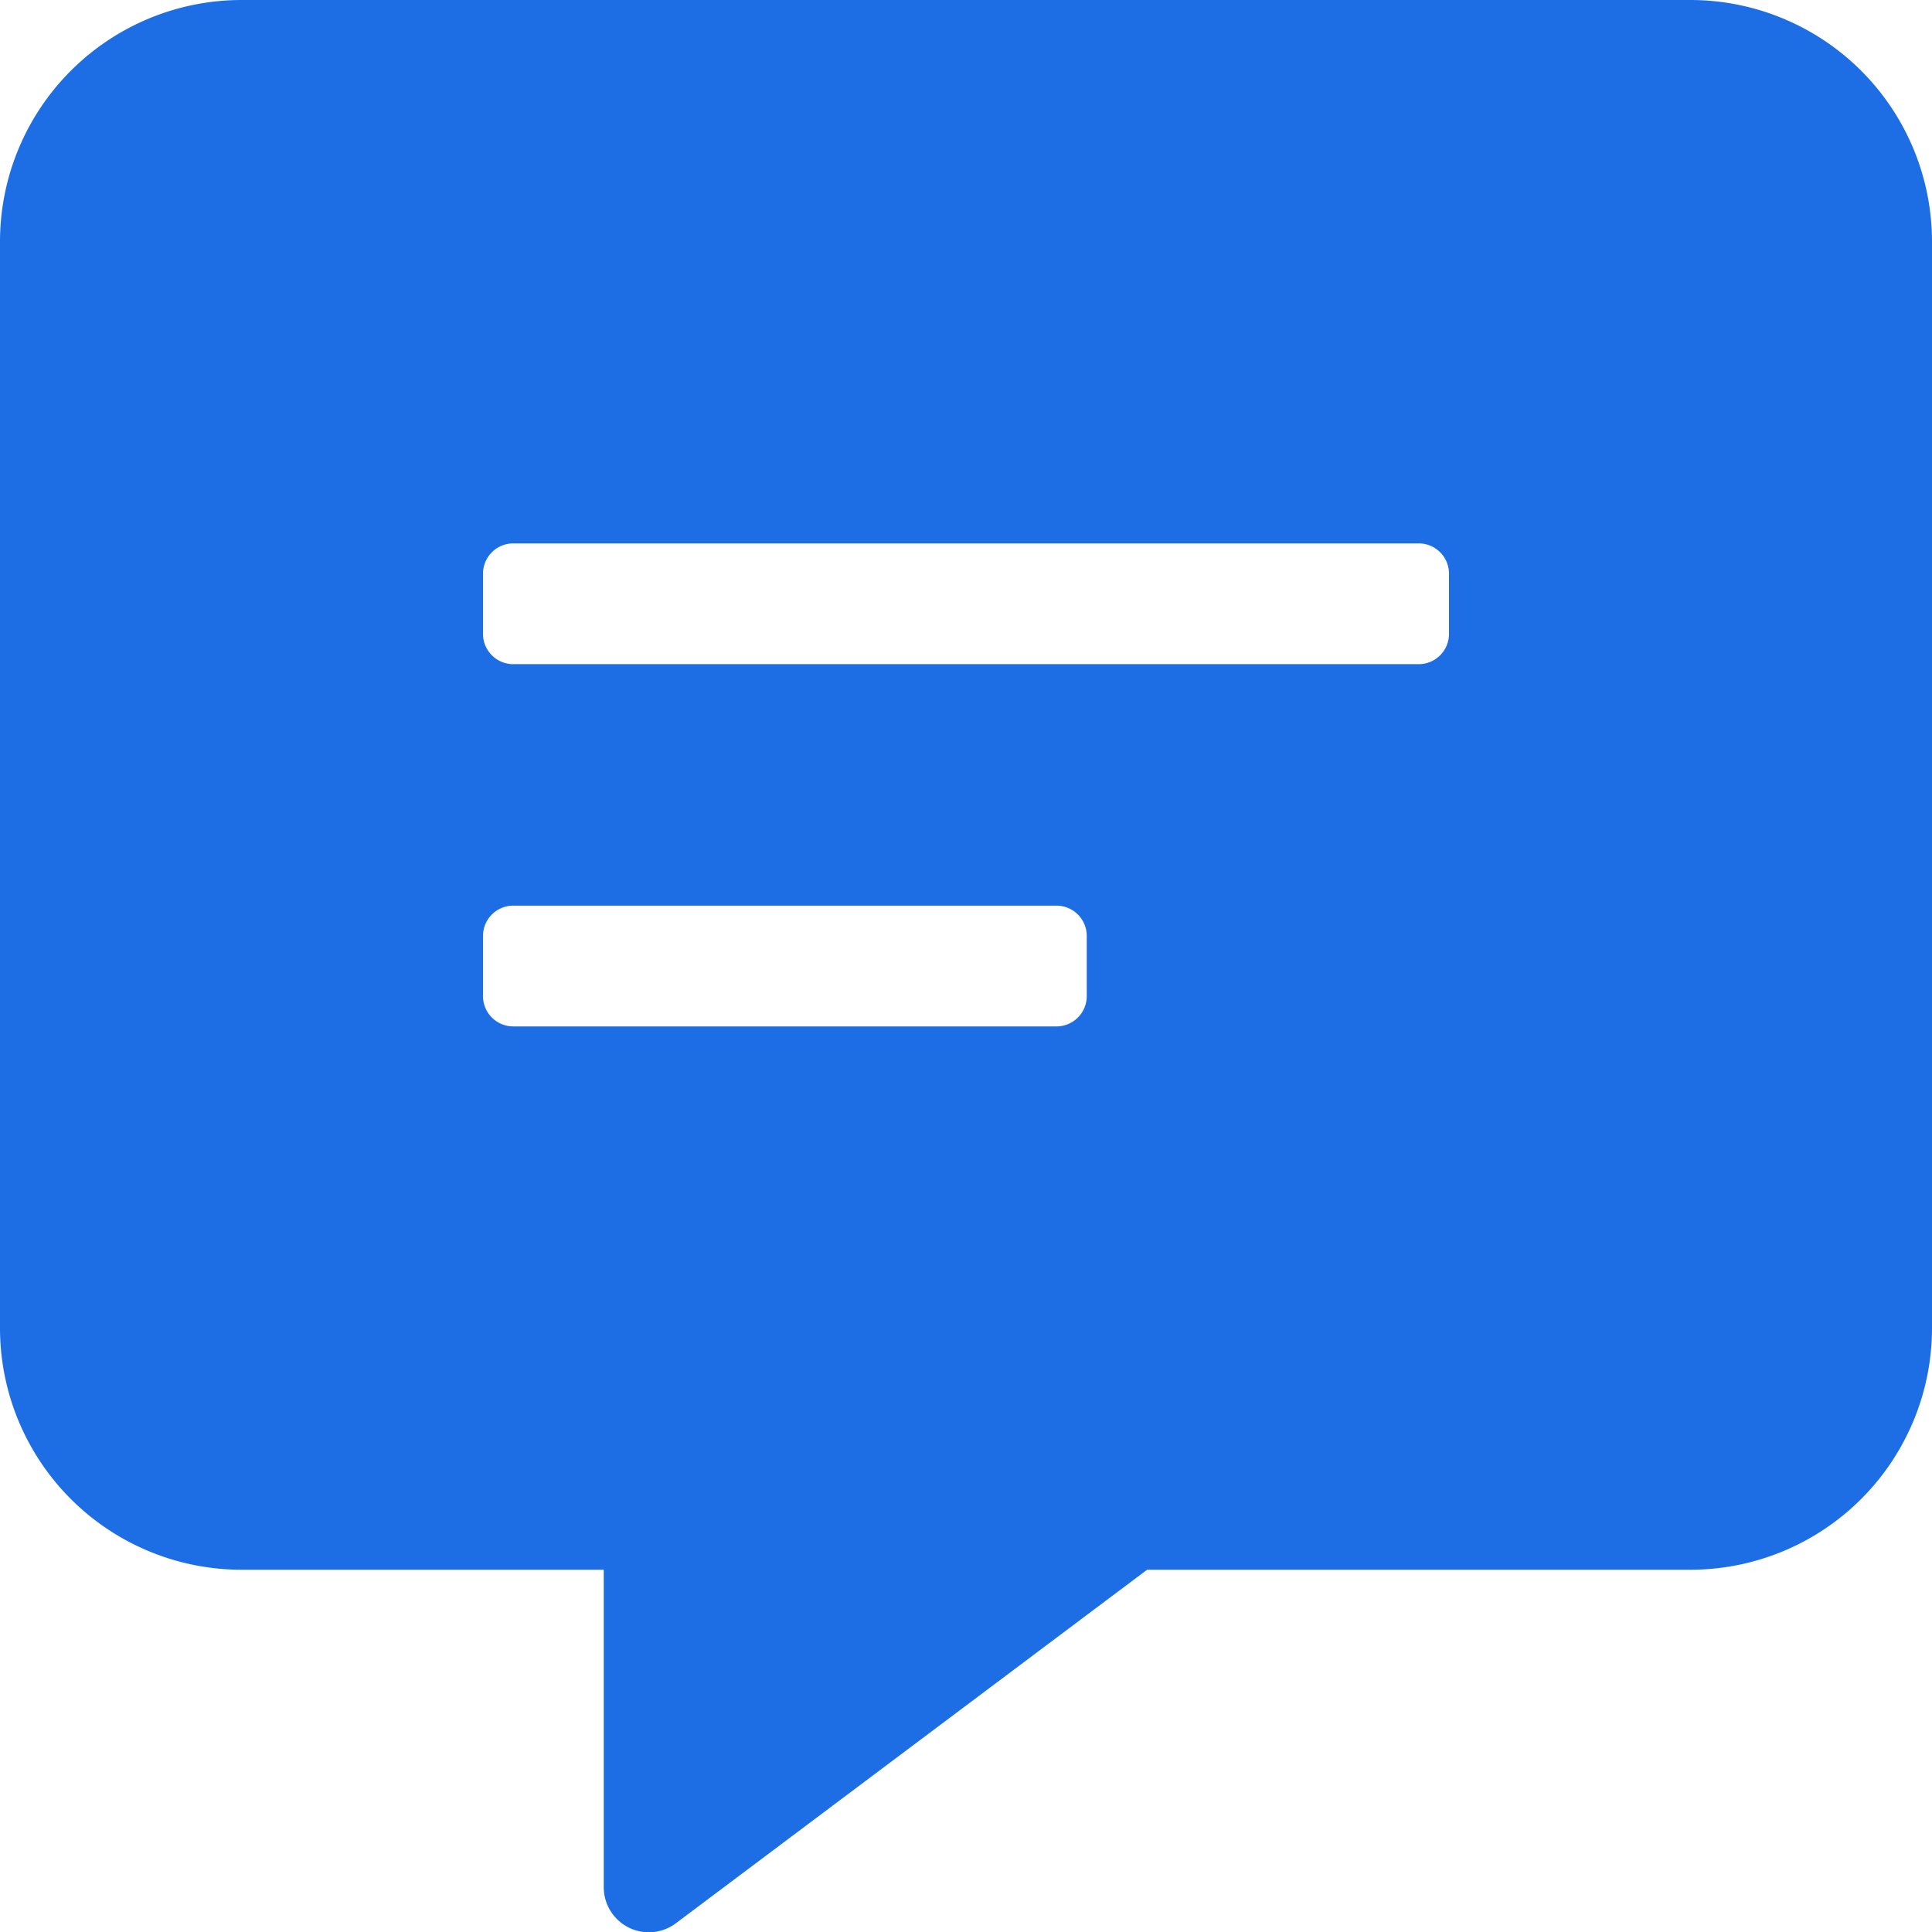 <svg xmlns="http://www.w3.org/2000/svg" width="30" height="30.002" viewBox="0 0 30 30.002"><path d="M26.25-26.25H3.75A3.753,3.753,0,0,0,0-22.5V-5.625a3.753,3.753,0,0,0,3.75,3.75H9.375V3.047a.7.7,0,0,0,1.119.568l7.318-5.49H26.25A3.753,3.753,0,0,0,30-5.625V-22.5A3.753,3.753,0,0,0,26.25-26.25ZM16.875-10.781a.47.47,0,0,1-.469.469H7.969a.47.47,0,0,1-.469-.469v-.937a.47.47,0,0,1,.469-.469h8.437a.47.47,0,0,1,.469.469ZM22.5-16.406a.47.47,0,0,1-.469.469H7.969a.47.47,0,0,1-.469-.469v-.937a.47.47,0,0,1,.469-.469H22.031a.47.47,0,0,1,.469.469Z" transform="translate(0 26.25)" fill="#1D6EE4"></path></svg>